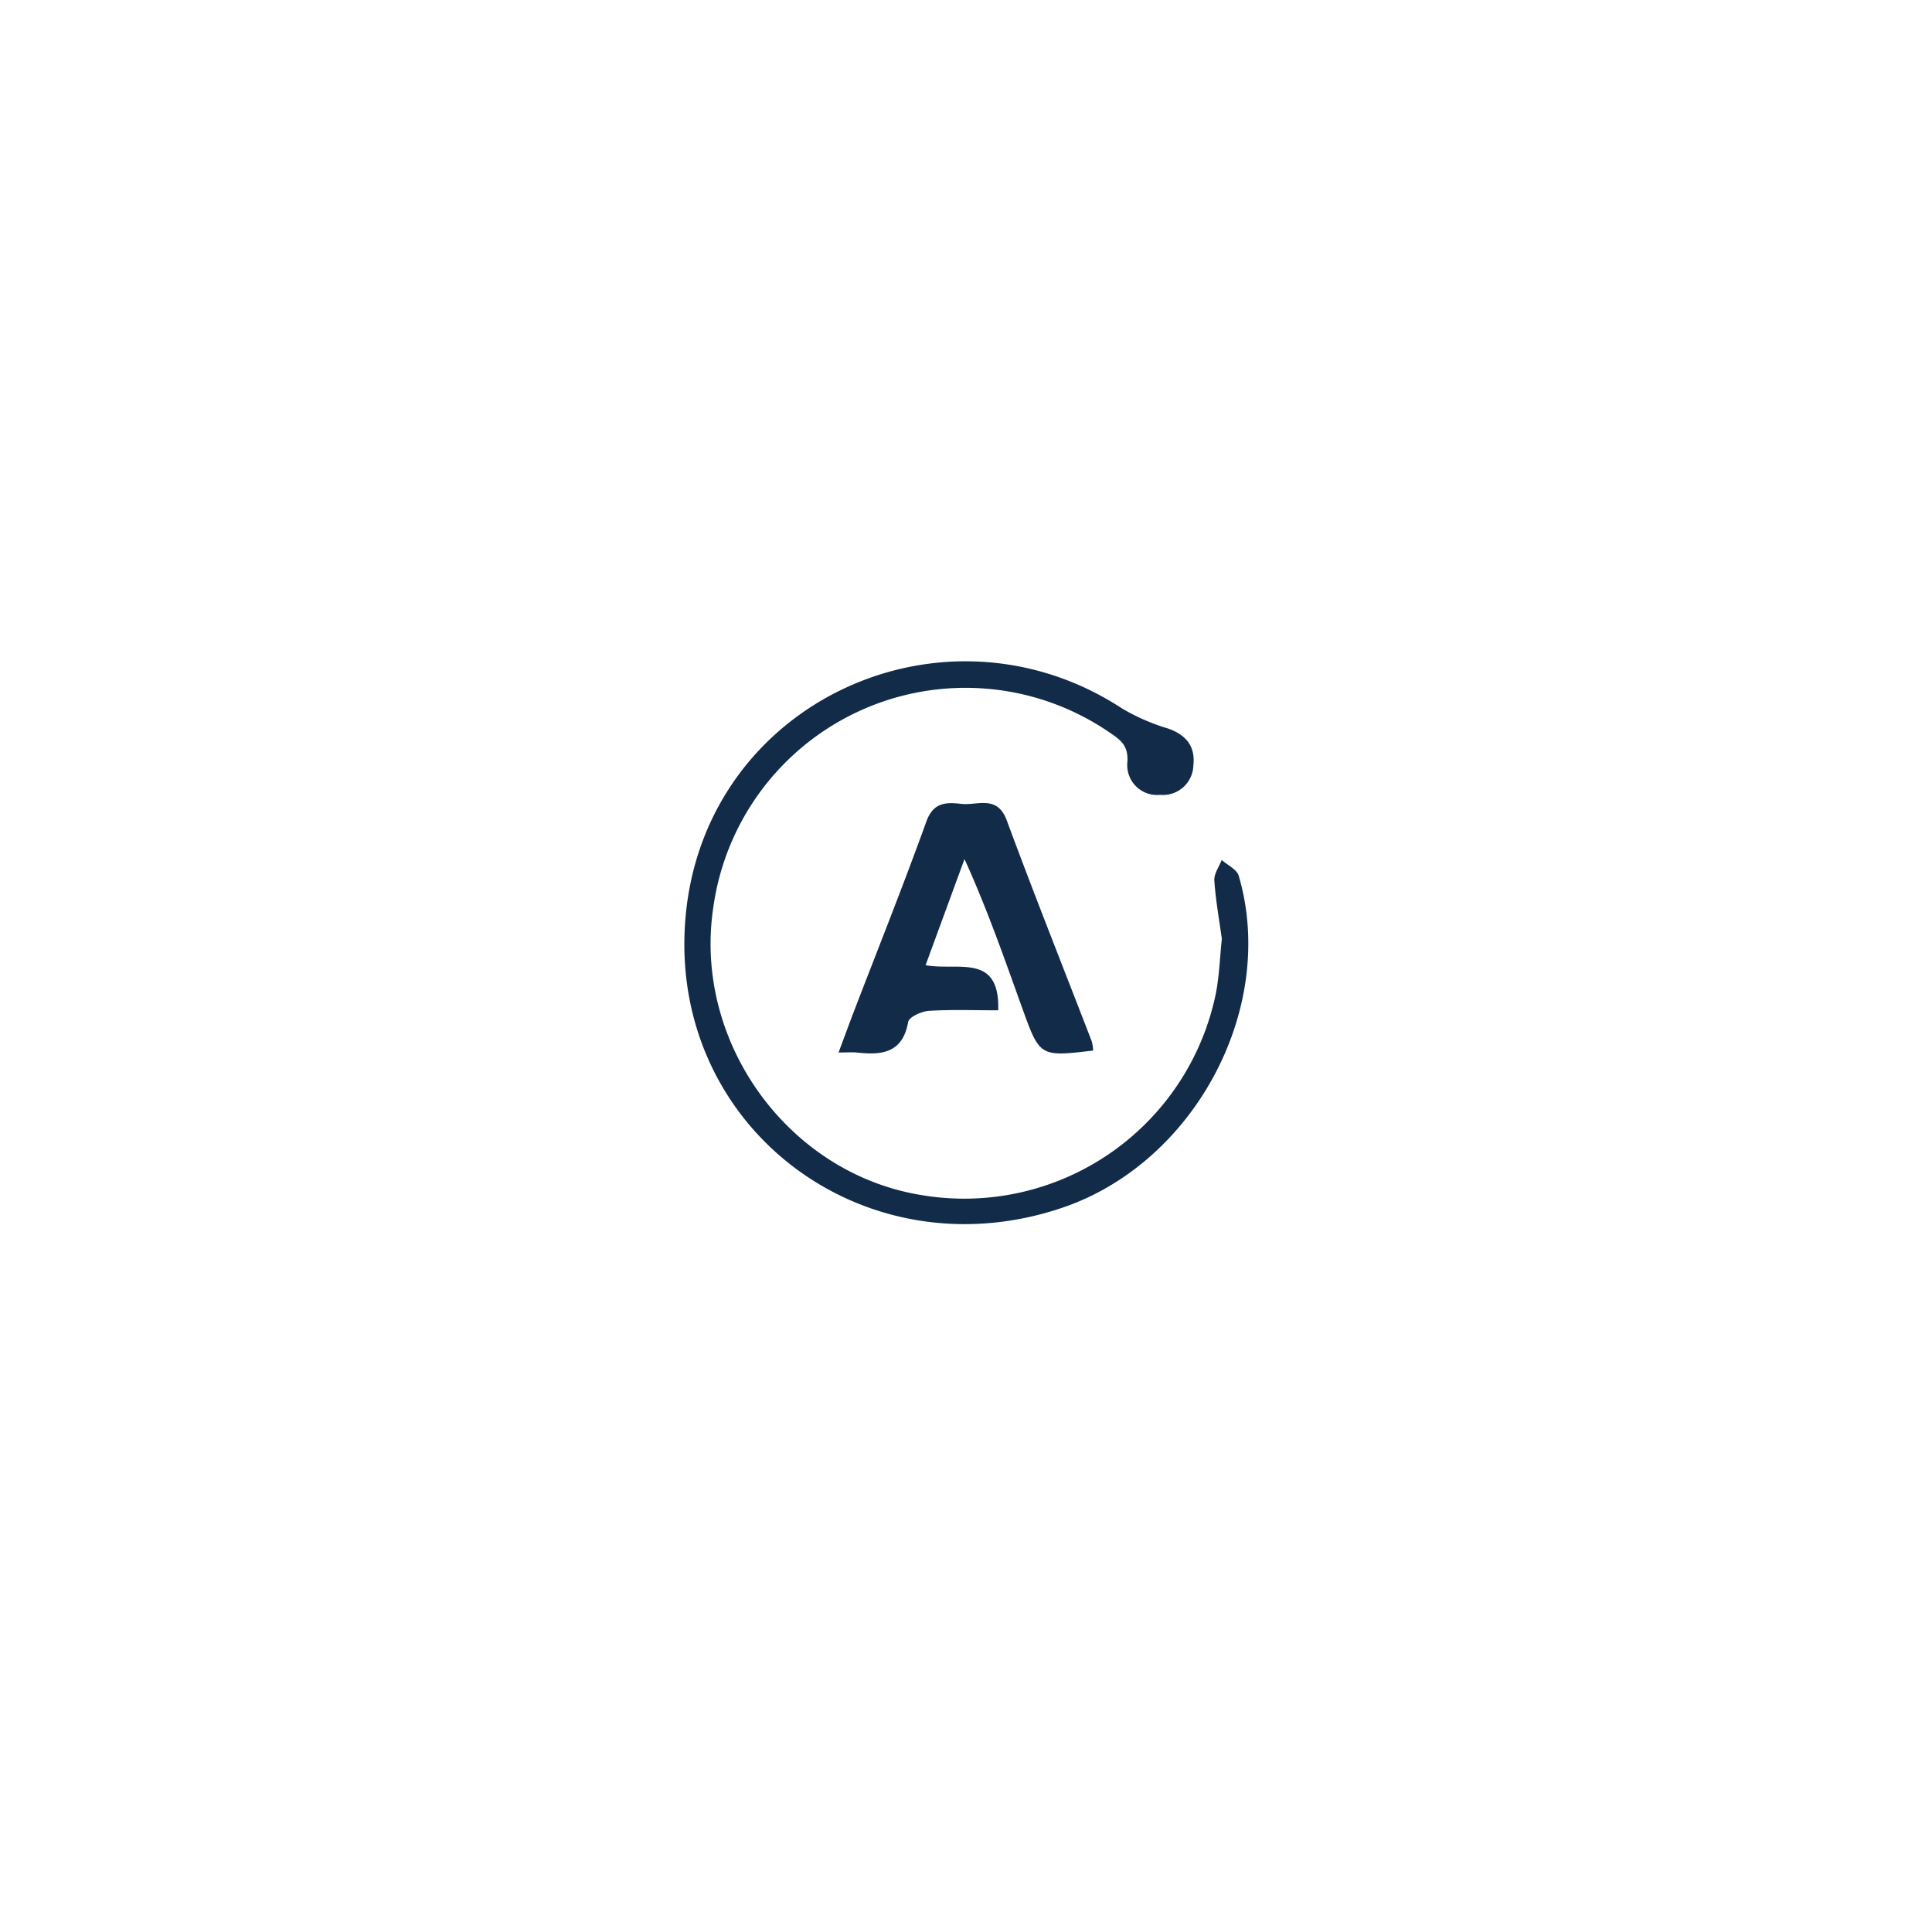 <svg xmlns="http://www.w3.org/2000/svg" xmlns:xlink="http://www.w3.org/1999/xlink" width="216" height="214.941" viewBox="0 0 216 214.941">
  <defs>
    <filter id="Rectangle_40995" x="0" y="0" width="216" height="214.941" filterUnits="userSpaceOnUse">
      <feOffset dy="3" input="SourceAlpha"/>
      <feGaussianBlur stdDeviation="3" result="blur"/>
      <feFlood flood-opacity="0.161"/>
      <feComposite operator="in" in2="blur"/>
      <feComposite in="SourceGraphic"/>
    </filter>
    <filter id="Rectangle_41001" x="32" y="39.689" width="141" height="141" filterUnits="userSpaceOnUse">
      <feOffset dy="4" input="SourceAlpha"/>
      <feGaussianBlur stdDeviation="5" result="blur-2"/>
      <feFlood flood-opacity="0.122"/>
      <feComposite operator="in" in2="blur-2"/>
      <feComposite in="SourceGraphic"/>
    </filter>
  </defs>
  <g id="Group_64580" data-name="Group 64580" transform="translate(8.506 6.148)">
    <g transform="matrix(1, 0, 0, 1, -8.51, -6.15)" filter="url(#Rectangle_40995)">
      <g id="Rectangle_40995-2" data-name="Rectangle 40995" transform="translate(9 6)" fill="#fff" stroke="#fff" stroke-width="1.5">
        <rect width="198" height="196.941" rx="30" stroke="none"/>
        <rect x="0.75" y="0.75" width="196.5" height="195.441" rx="29.25" fill="none"/>
      </g>
    </g>
    <g transform="matrix(1, 0, 0, 1, -8.51, -6.15)" filter="url(#Rectangle_41001)">
      <g id="Rectangle_41001-2" data-name="Rectangle 41001" transform="translate(47 50.69)" fill="#fff" stroke="#fff" stroke-width="1.5">
        <rect width="111" height="111" rx="55.5" stroke="none"/>
        <rect x="0.75" y="0.75" width="109.5" height="109.5" rx="54.75" fill="none"/>
      </g>
    </g>
    <g id="Group_58426" data-name="Group 58426" transform="translate(68.01 67.78)">
      <path id="Path_69767" data-name="Path 69767" d="M1358.819,235.016c-.3-2.193-.7-4.372-.843-6.566-.05-.742.532-1.526.825-2.291.653.585,1.694,1.055,1.9,1.765,4.33,14.754-4.9,32.076-19.688,37.1-22.359,7.6-44.389-9.26-42.13-32.75,2.305-23.938,29.019-35.975,48.784-23.044a23.064,23.064,0,0,0,5.11,2.231c2.028.7,3.092,1.987,2.854,4.119a3.4,3.4,0,0,1-3.71,3.3,3.337,3.337,0,0,1-3.672-3.615c.16-1.966-.856-2.581-2.036-3.39a28.473,28.473,0,0,0-44.262,19.642c-2.237,15.032,8.4,29.7,23.289,32.106a28.719,28.719,0,0,0,32.913-22.573c.378-1.979.445-4.016.658-6.043" transform="translate(-1298.727 -203.957)" fill="#112b49"/>
      <path id="Path_69768" data-name="Path 69768" d="M1339.445,250.56c3.587.668,8.314-1.419,8.117,5.044-2.514,0-5.139-.1-7.748.059-.828.05-2.221.69-2.319,1.243-.61,3.451-2.908,3.726-5.675,3.422-.538-.059-1.089-.009-2.107-.009.63-1.675,1.135-3.072,1.667-4.46,2.733-7.117,5.569-14.2,8.153-21.367.788-2.185,2.27-2.151,3.9-1.965,1.8.206,4.017-1.045,5.084,1.844,3.058,8.27,6.324,16.463,9.5,24.69a4.838,4.838,0,0,1,.16,1.04c-5.927.7-5.962.709-7.9-4.666-1.989-5.521-3.909-11.068-6.483-16.739l-4.35,11.86" transform="translate(-1312.477 -216.593)" fill="#112b49"/>
    </g>
  </g>
</svg>
